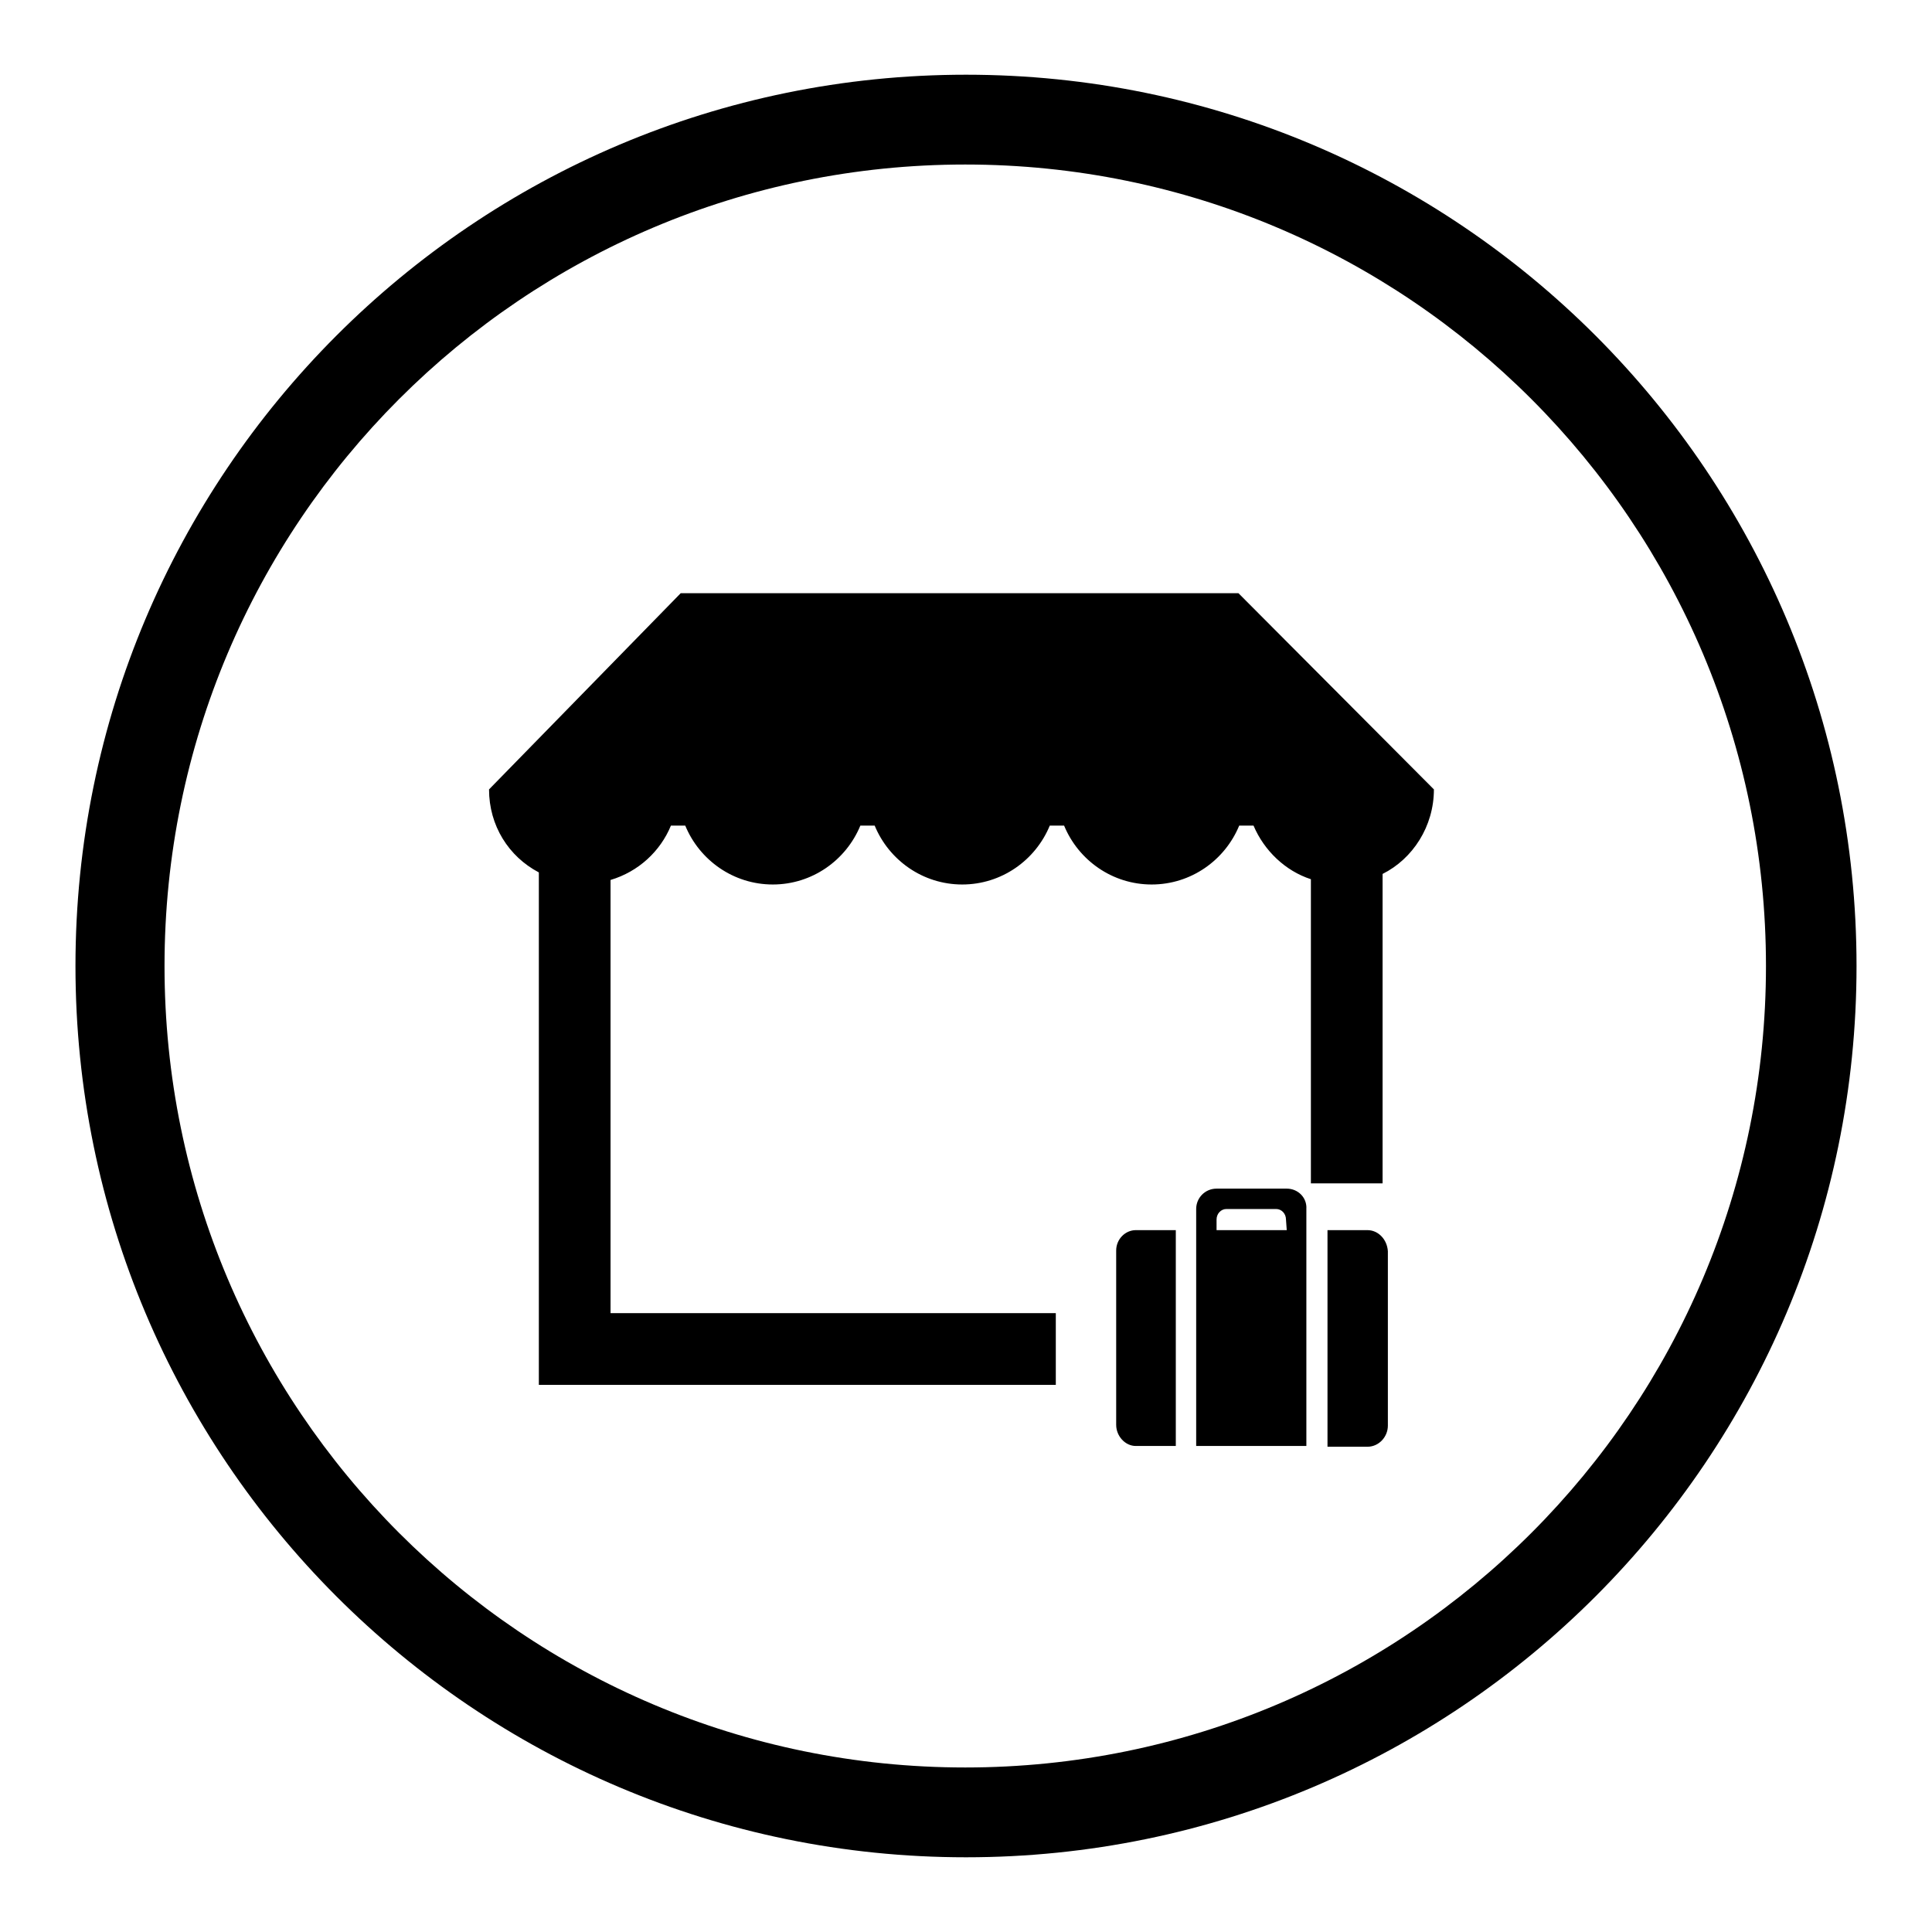 <?xml version="1.0" encoding="utf-8"?>
<!-- Svg Vector Icons : http://www.onlinewebfonts.com/icon -->
<!DOCTYPE svg PUBLIC "-//W3C//DTD SVG 1.1//EN" "http://www.w3.org/Graphics/SVG/1.1/DTD/svg11.dtd">
<svg version="1.1" xmlns="http://www.w3.org/2000/svg" xmlns:xlink="http://www.w3.org/1999/xlink" x="0px" y="0px" viewBox="0 0 256 256" enable-background="new 0 0 256 256" xml:space="preserve">
<g><g><path fill="#000000" d="M128,9.9C62.8,9.9,10,62.8,10,128c0,65.2,52.8,118.1,118,118.1c65.2,0,118-52.9,118-118.1C246,62.8,193.2,9.9,128,9.9L128,9.9z M127.9,234.2c-58.6,0-106.1-47.5-106.1-106.2S69.3,21.8,127.9,21.8C186.5,21.8,234,69.3,234,128C234,186.7,186.5,234.2,127.9,234.2L127.9,234.2L127.9,234.2z"/><path fill="#000000" d="M190,104.6l-25.9-26H90.2l-25.4,26c0,4.8,2.6,8.9,6.6,11v67.9h68.5V174h-59v-57.4c3.7-1.1,6.6-3.8,8-7.2h1.9c1.9,4.6,6.4,7.8,11.6,7.8c5.2,0,9.7-3.2,11.6-7.8h1.9c1.9,4.6,6.4,7.8,11.6,7.8s9.7-3.2,11.6-7.8h1.9c1.9,4.6,6.4,7.8,11.6,7.8c5.2,0,9.7-3.2,11.6-7.8h1.9c1.4,3.3,4.2,6,7.6,7.1v40.3h9.5v-41C187.2,113.8,190,109.5,190,104.6L190,104.6L190,104.6z"/><path fill="#000000" d="M147.9,165.7v23.1c0,1.5,1.2,2.8,2.6,2.8h5.3V163h-5.3C149.1,163,147.9,164.2,147.9,165.7L147.9,165.7L147.9,165.7z"/><path fill="#000000" d="M181.2,163h-5.3v28.7h5.3c1.5,0,2.7-1.3,2.7-2.8v-23.1C183.8,164.2,182.6,163,181.2,163L181.2,163L181.2,163z"/><path fill="#000000" d="M170.5,157.5h-9.3c-1.5,0-2.7,1.2-2.7,2.7v31.4h14.6v-31.4C173.2,158.7,172,157.5,170.5,157.5L170.5,157.5L170.5,157.5z M170.5,163h-9.3v-1.4c0-0.8,0.6-1.4,1.3-1.4h6.6c0.7,0,1.3,0.6,1.3,1.4L170.5,163L170.5,163L170.5,163z"/></g></g>
</svg>